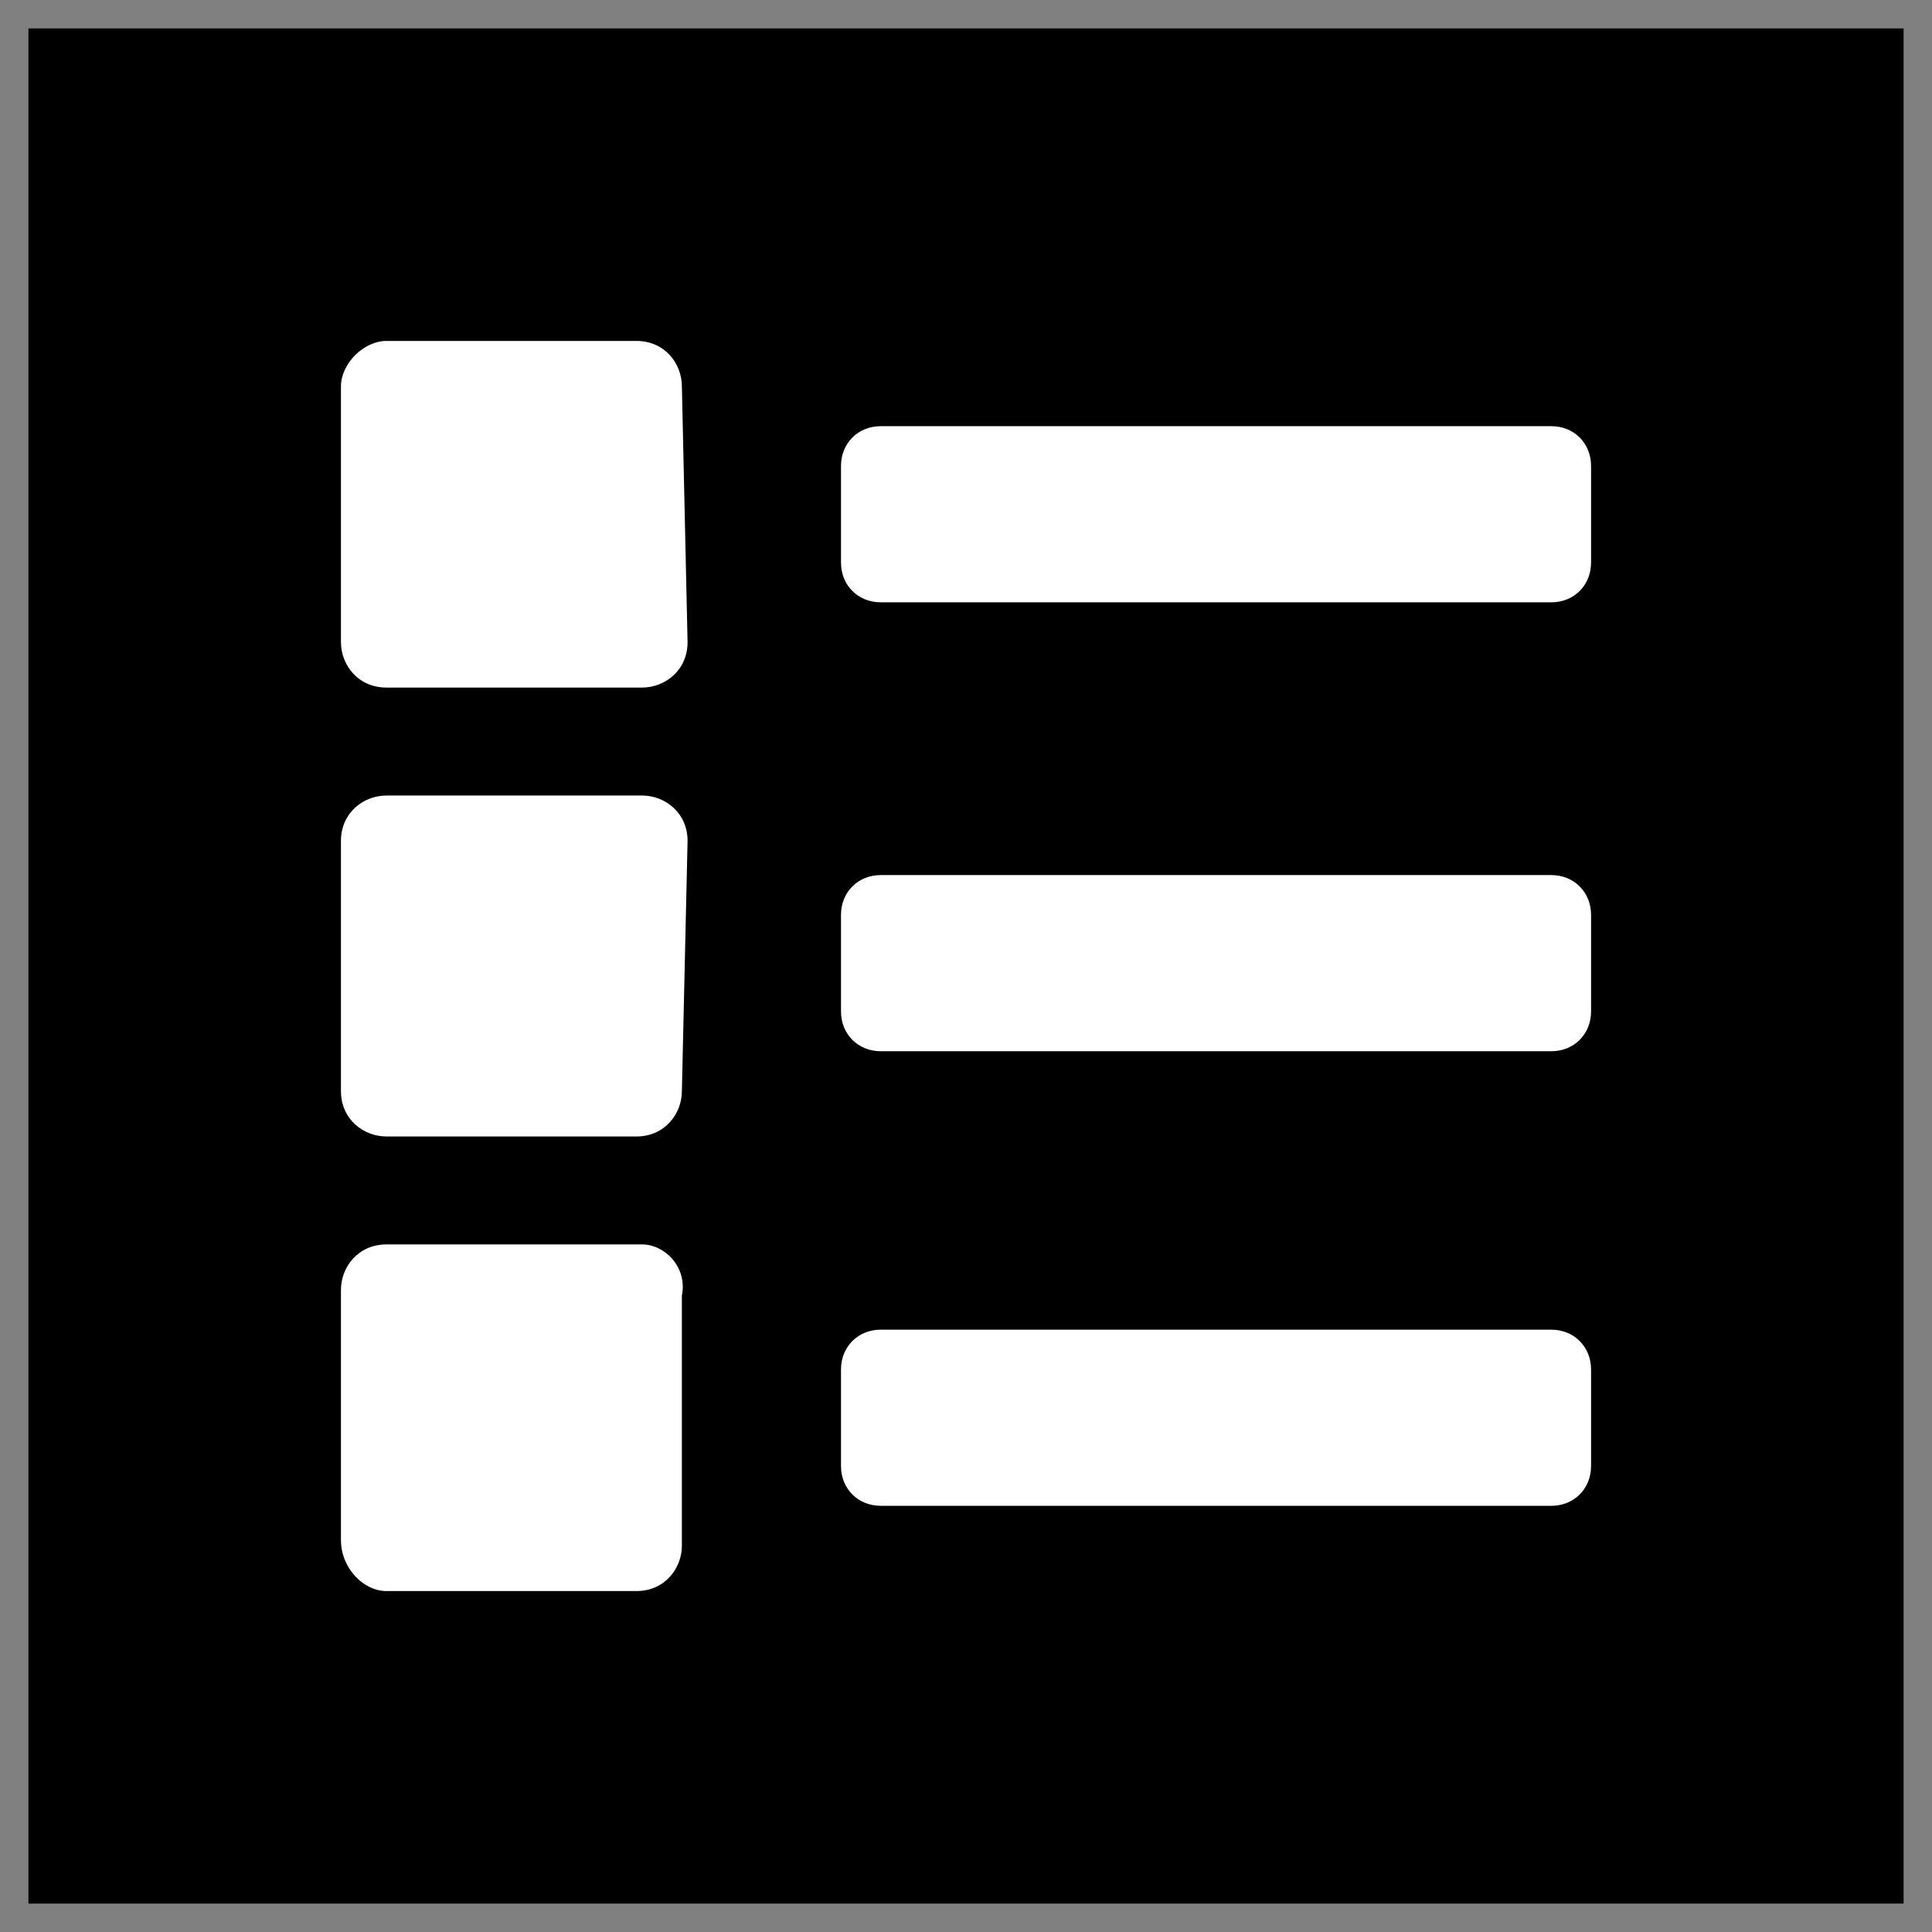 <?xml version="1.0" encoding="utf-8"?>
<!-- Generator: Adobe Illustrator 25.4.1, SVG Export Plug-In . SVG Version: 6.00 Build 0)  -->
<svg version="1.1" id="Layer_1" xmlns="http://www.w3.org/2000/svg" xmlns:xlink="http://www.w3.org/1999/xlink" x="0px" y="0px"
	 viewBox="0 0 34 34" style="enable-background:new 0 0 34 34;" xml:space="preserve">
<rect x="0" y="0" width="34" height="34" fill="#808080" stroke="none"/>
<rect fill="black" x="0.5" y="0.5" width="33" height="33"/>
<path fill="white" d="M12.1,11.3c0,0.5-0.4,0.8-0.8,0.8H6.8c-0.5,0-0.8-0.4-0.8-0.8V6.8C6,6.4,6.4,6,6.8,6h4.4c0.5,0,0.8,0.4,0.8,0.8
	L12.1,11.3z M11.3,21.9H6.8c-0.5,0-0.8,0.4-0.8,0.8v4.4C6,27.6,6.4,28,6.8,28h4.4c0.5,0,0.8-0.4,0.8-0.8v-4.4
	C12.1,22.3,11.7,21.9,11.3,21.9z M12.1,14.8c0-0.5-0.4-0.8-0.8-0.8H6.8C6.4,14,6,14.3,6,14.8v4.4C6,19.7,6.4,20,6.8,20h4.4
	c0.5,0,0.8-0.4,0.8-0.8L12.1,14.8z M27.3,7.5H15.5c-0.4,0-0.7,0.3-0.7,0.7v1.7c0,0.4,0.3,0.7,0.7,0.7h11.8c0.4,0,0.7-0.3,0.7-0.7
	V8.2C28,7.8,27.7,7.5,27.3,7.5z M27.3,15.4H15.5c-0.4,0-0.7,0.3-0.7,0.7v1.7c0,0.4,0.3,0.7,0.7,0.7h11.8c0.4,0,0.7-0.3,0.7-0.7v-1.7
	C28,15.7,27.7,15.4,27.3,15.4z M27.3,23.4H15.5c-0.4,0-0.7,0.3-0.7,0.7v1.7c0,0.4,0.3,0.7,0.7,0.7h11.8c0.4,0,0.7-0.3,0.7-0.7v-1.7
	C28,23.7,27.7,23.4,27.3,23.4z"/>
</svg>
